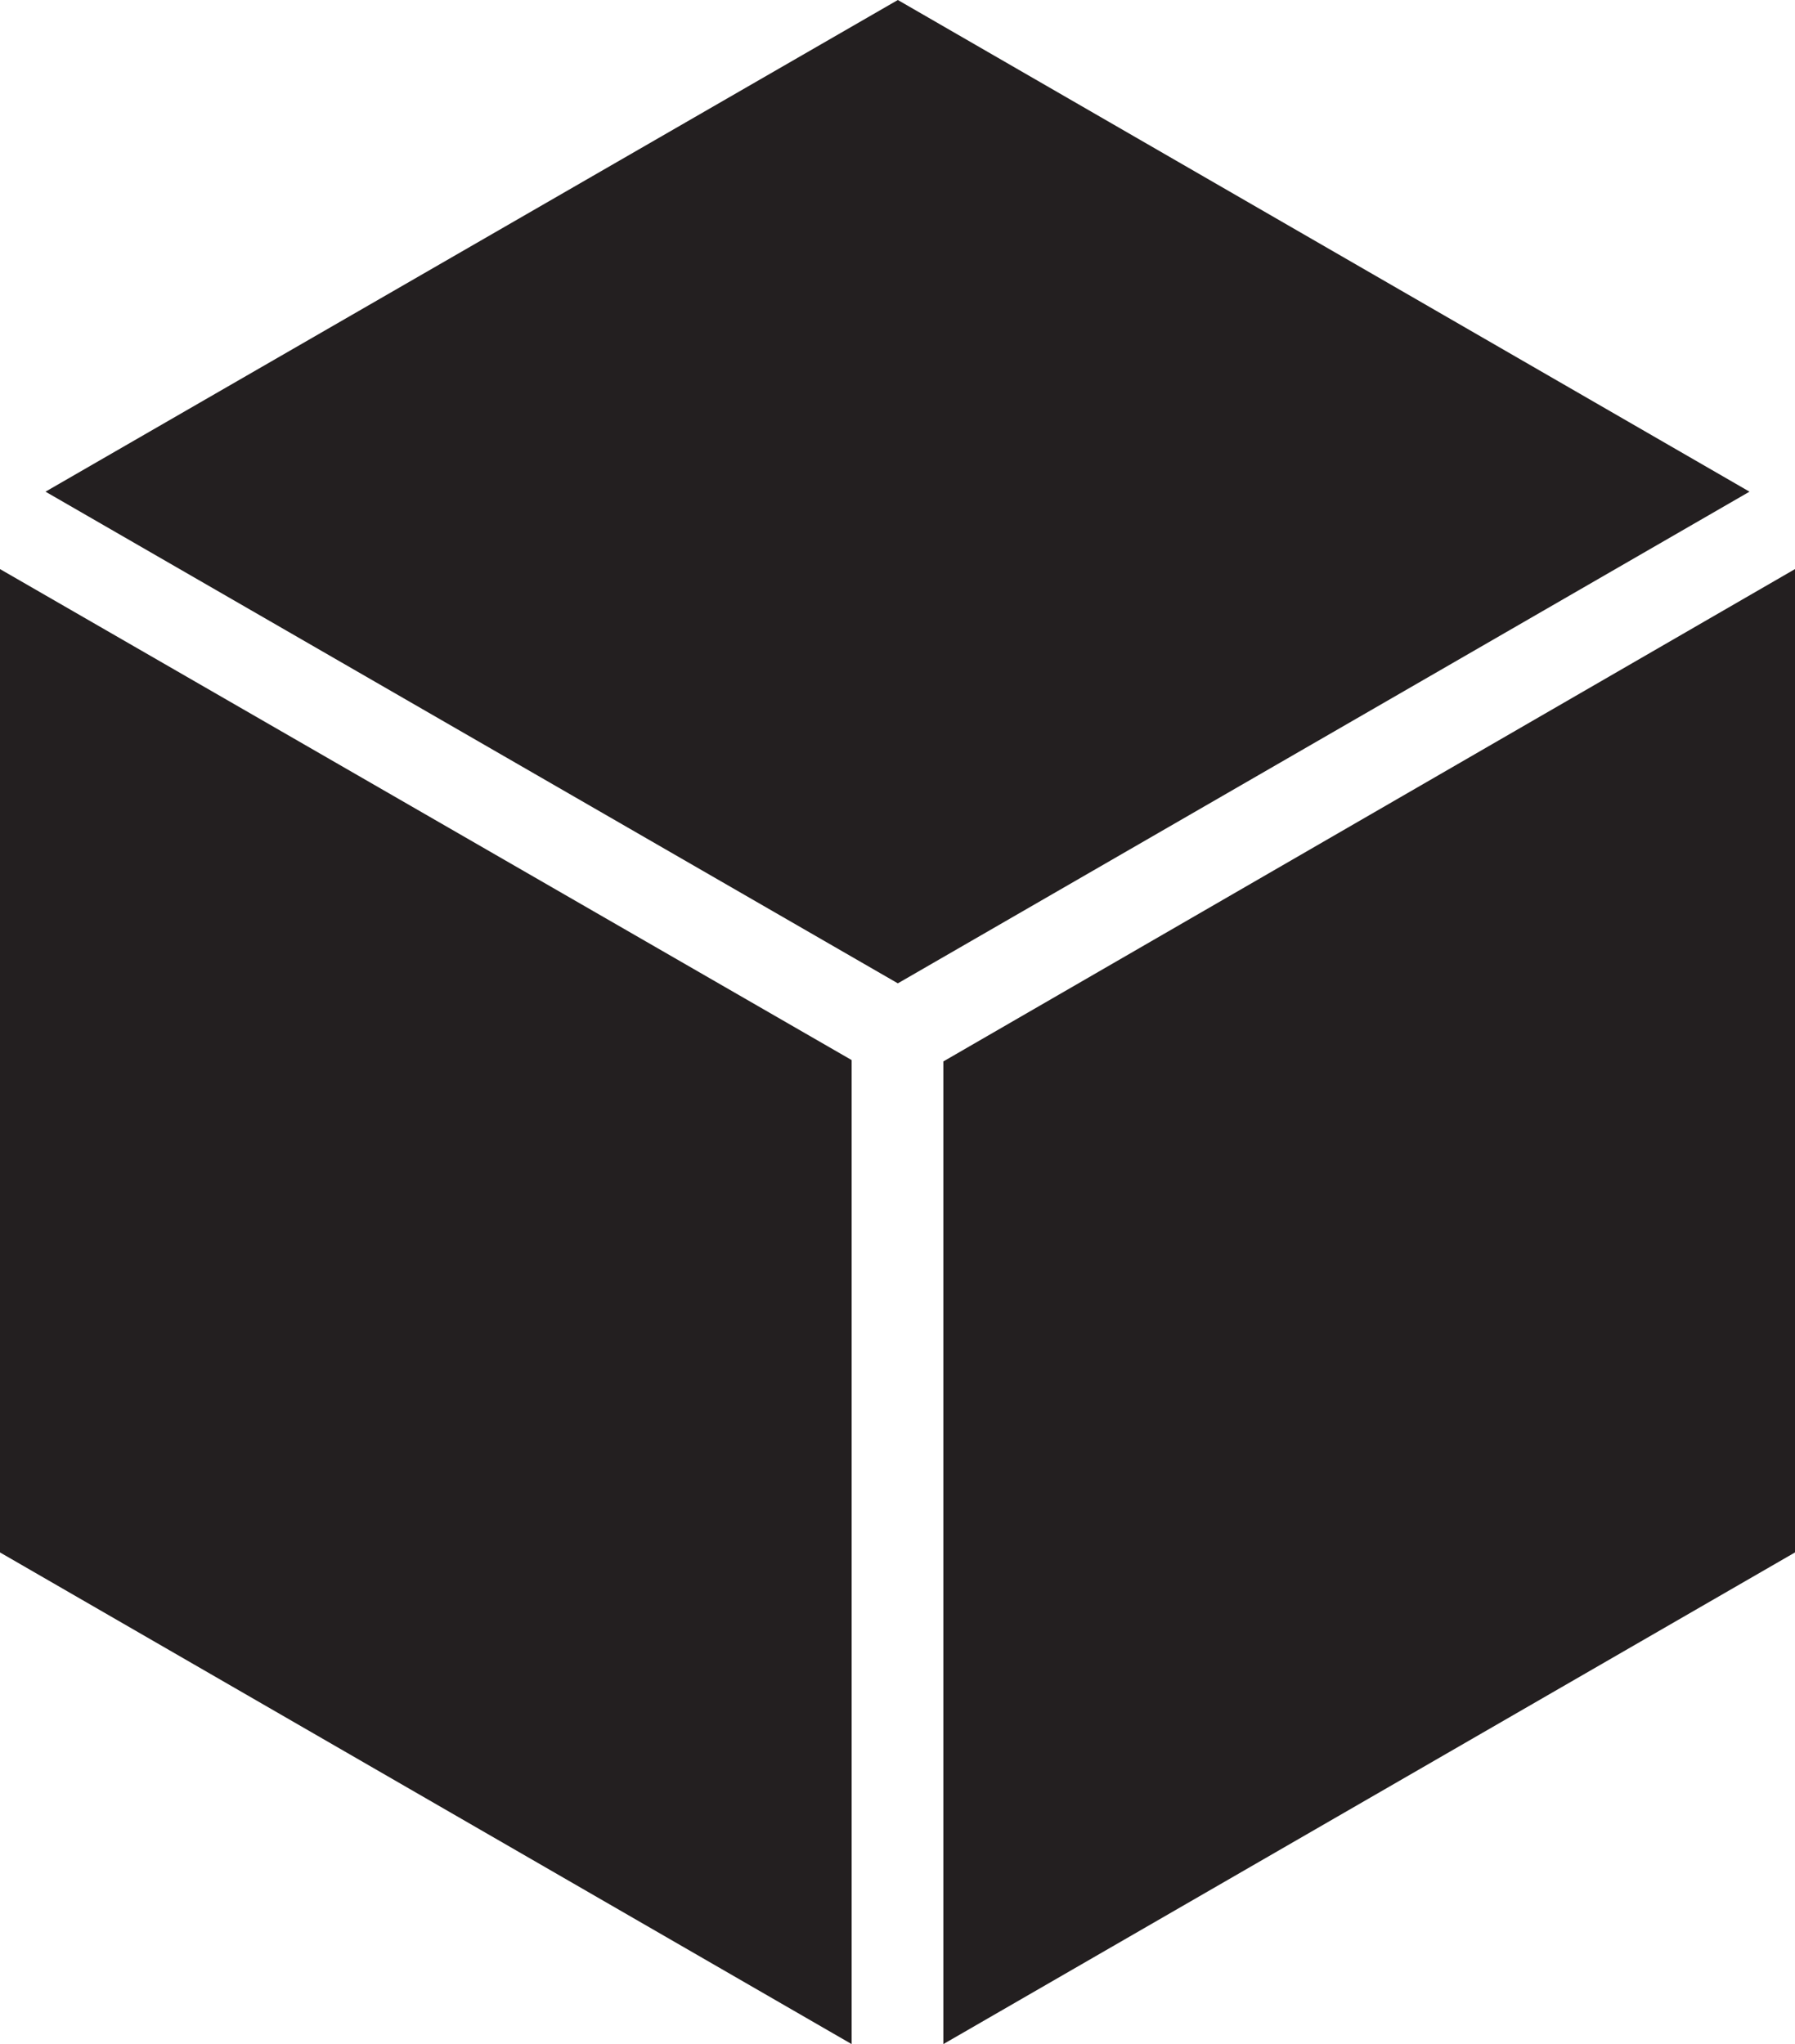<svg xmlns="http://www.w3.org/2000/svg" id="Layer_1" viewBox="0 0 26.43 30.1"><defs><style>.cls-1{fill:#231f20;}</style></defs><polygon class="cls-1" points="0 22.86 12.54 30.1 12.54 15.61 0 8.38 0 22.86"></polygon><polygon class="cls-1" points="13.89 30.1 26.43 22.86 26.43 8.38 13.89 15.63 13.89 30.1"></polygon><polygon class="cls-1" points="13.22 0 .67 7.24 13.22 14.48 25.76 7.24 13.22 0"></polygon></svg>